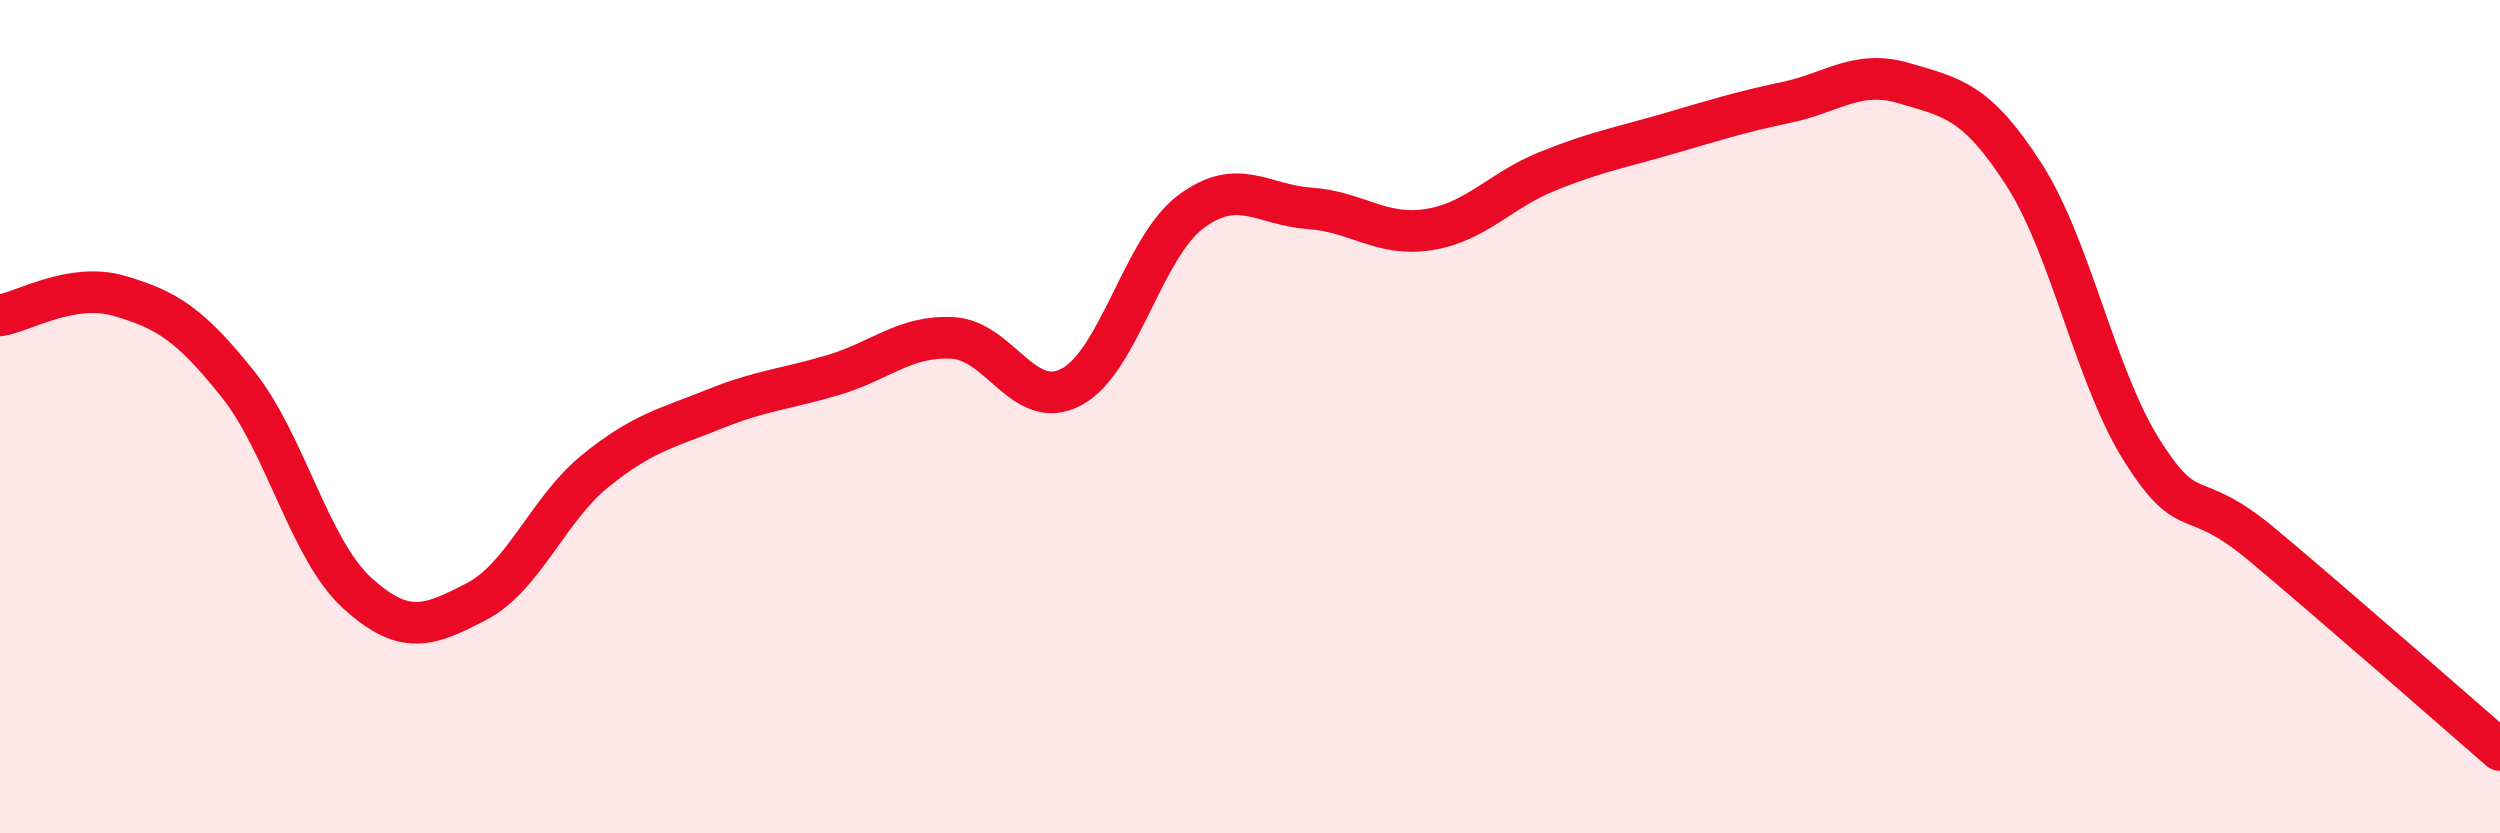 
    <svg width="60" height="20" viewBox="0 0 60 20" xmlns="http://www.w3.org/2000/svg">
      <path
        d="M 0,7.57 C 0.57,7.48 1.72,6.77 2.86,7.1 C 4,7.43 4.57,7.79 5.71,9.22 C 6.85,10.65 7.43,13.19 8.57,14.23 C 9.71,15.27 10.29,15.03 11.43,14.44 C 12.57,13.85 13.15,12.22 14.29,11.3 C 15.43,10.38 16,10.28 17.14,9.82 C 18.28,9.36 18.86,9.34 20,9 C 21.14,8.66 21.72,8.05 22.86,8.11 C 24,8.17 24.57,9.89 25.71,9.29 C 26.85,8.69 27.43,5.95 28.57,5.09 C 29.71,4.23 30.29,4.92 31.43,5 C 32.57,5.08 33.15,5.69 34.29,5.51 C 35.43,5.33 36,4.57 37.14,4.11 C 38.28,3.65 38.86,3.55 40,3.22 C 41.14,2.89 41.72,2.7 42.86,2.46 C 44,2.22 44.57,1.66 45.71,2 C 46.85,2.34 47.43,2.41 48.57,4.18 C 49.71,5.95 50.29,9.07 51.43,10.85 C 52.57,12.63 52.58,11.64 54.29,13.07 C 56,14.5 58.86,17.01 60,18L60 20L0 20Z"
        fill="#EB0A25"
        opacity="0.1"
        stroke-linecap="round"
        stroke-linejoin="round"
      />
      <path
        d="M 0,7.57 C 0.57,7.48 1.72,6.77 2.86,7.1 C 4,7.43 4.57,7.79 5.71,9.22 C 6.85,10.65 7.43,13.19 8.57,14.23 C 9.71,15.27 10.29,15.03 11.43,14.44 C 12.57,13.85 13.15,12.22 14.29,11.3 C 15.43,10.38 16,10.28 17.14,9.82 C 18.28,9.36 18.86,9.34 20,9 C 21.14,8.66 21.72,8.05 22.86,8.11 C 24,8.17 24.57,9.89 25.71,9.29 C 26.85,8.69 27.43,5.95 28.57,5.09 C 29.71,4.23 30.29,4.92 31.43,5 C 32.57,5.08 33.15,5.69 34.29,5.51 C 35.43,5.33 36,4.57 37.14,4.11 C 38.28,3.65 38.86,3.55 40,3.22 C 41.14,2.89 41.72,2.7 42.86,2.46 C 44,2.22 44.57,1.66 45.71,2 C 46.85,2.34 47.43,2.41 48.57,4.18 C 49.71,5.95 50.29,9.07 51.43,10.85 C 52.57,12.63 52.58,11.64 54.29,13.07 C 56,14.5 58.86,17.01 60,18"
        stroke="#EB0A25"
        stroke-width="1"
        fill="none"
        stroke-linecap="round"
        stroke-linejoin="round"
      />
    </svg>
  